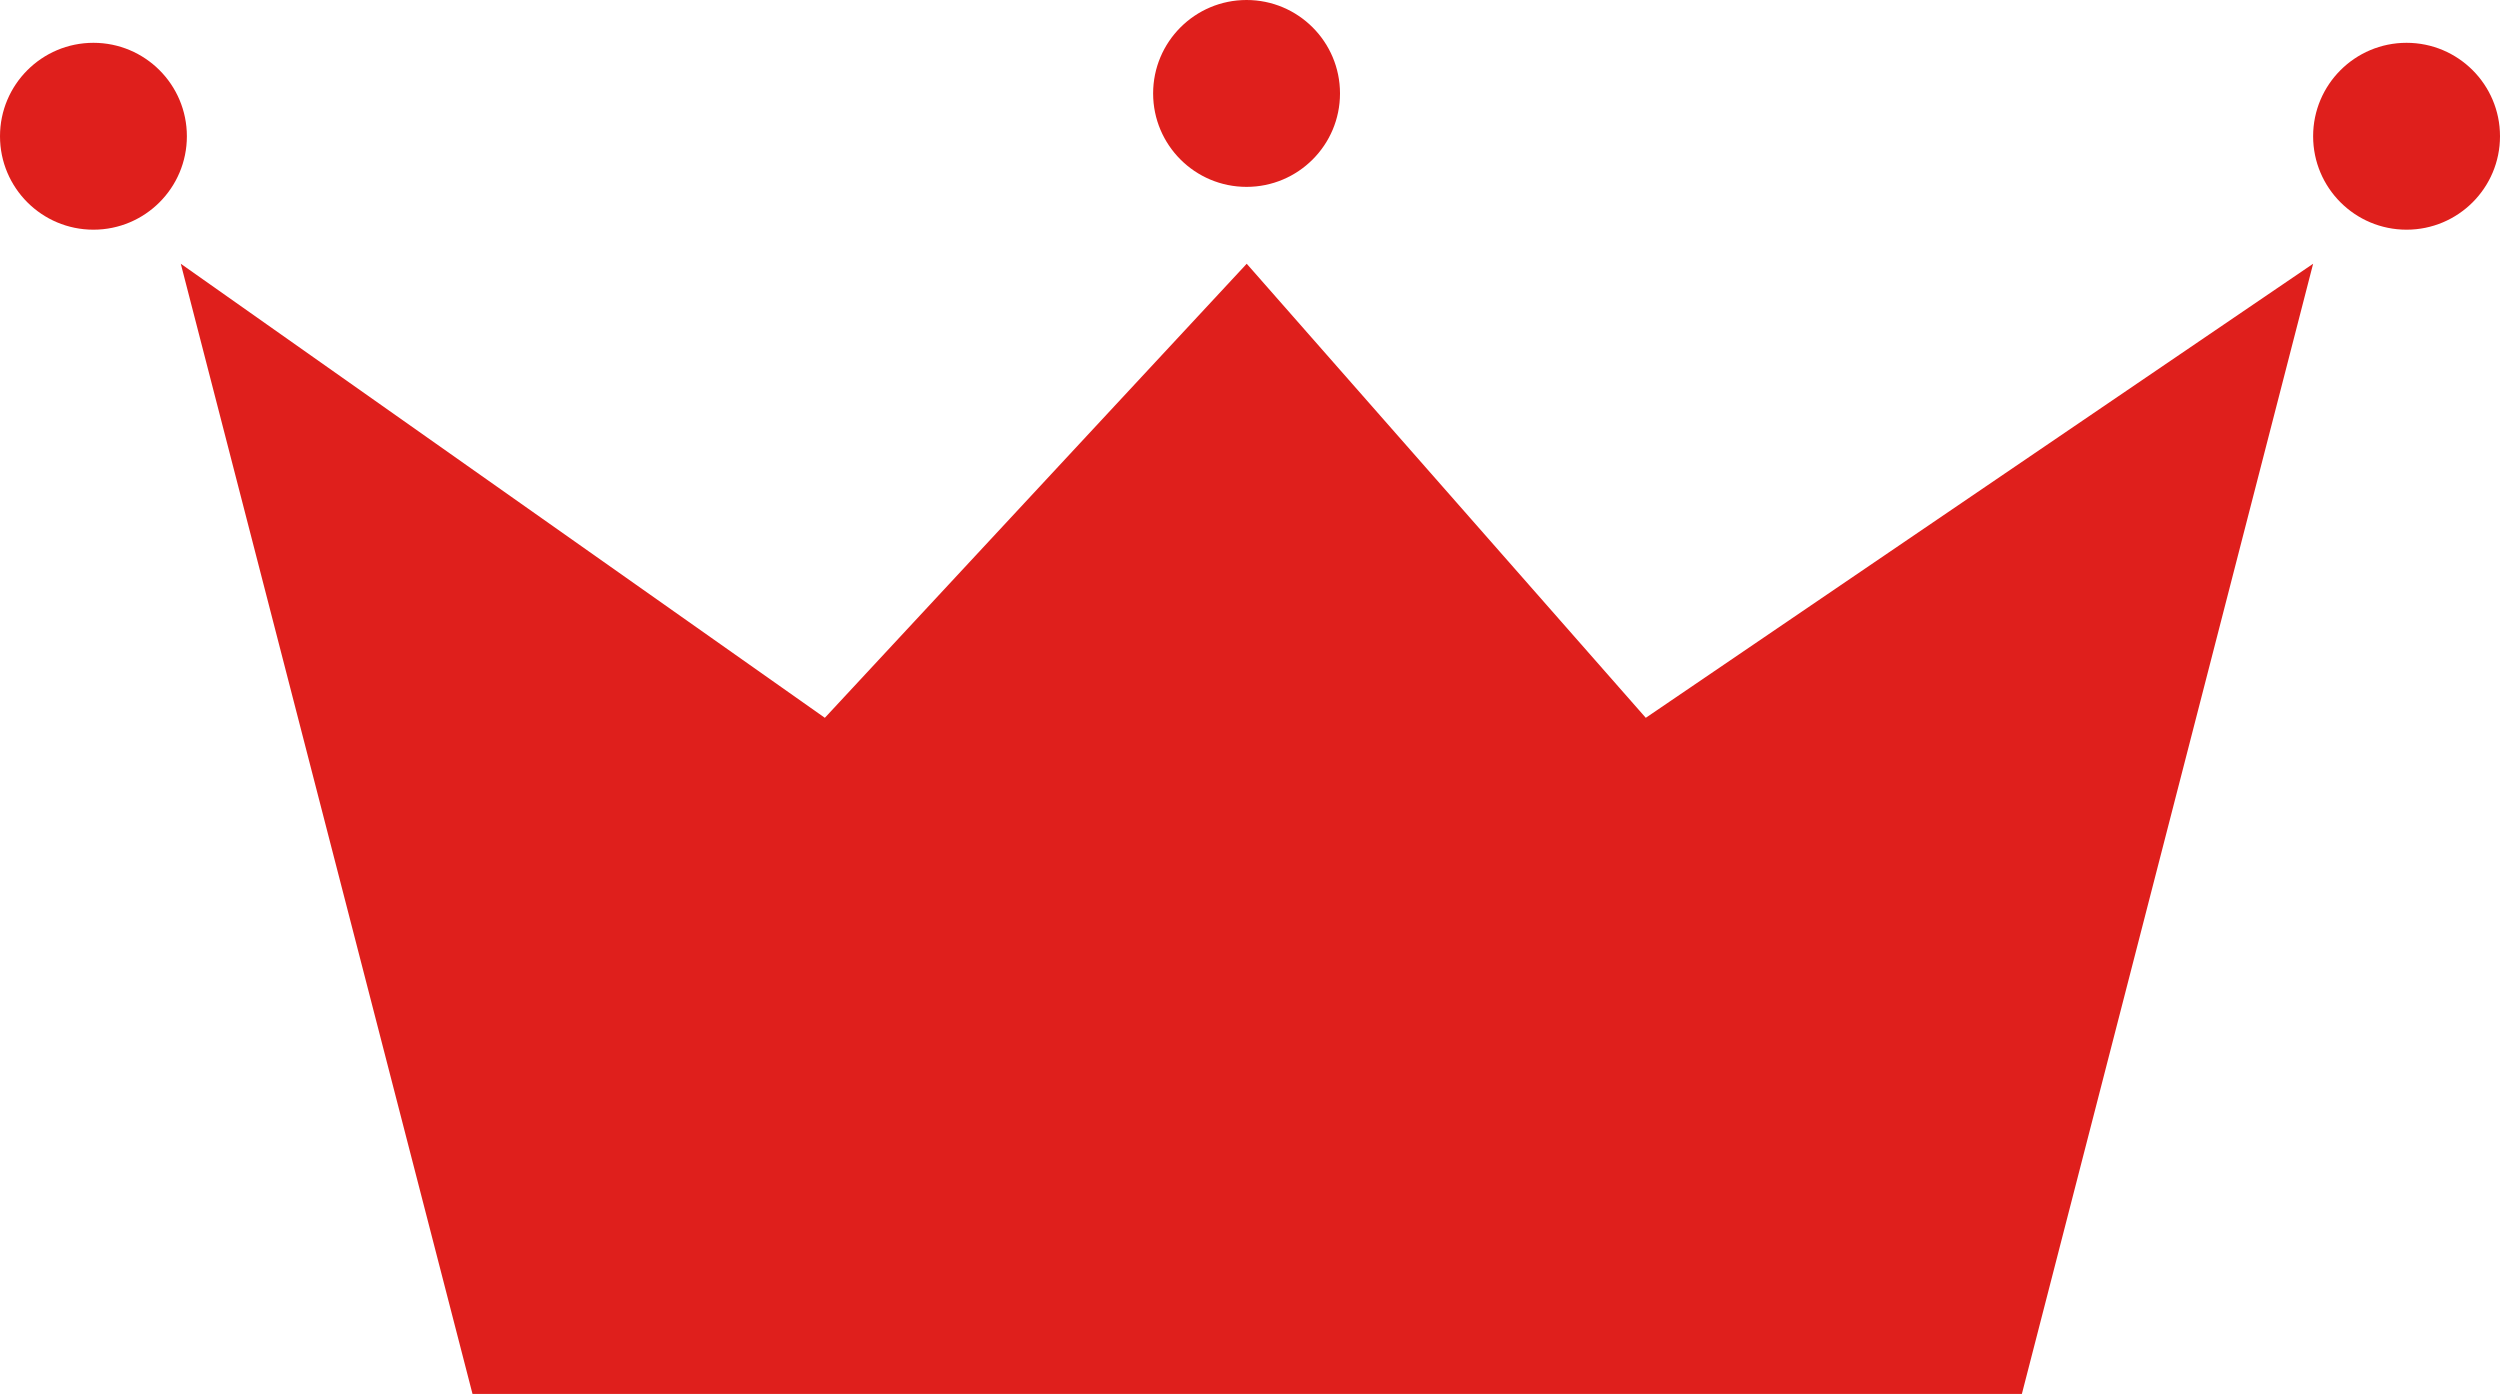 <svg xmlns="http://www.w3.org/2000/svg" width="16" height="8.921" viewBox="0 0 16 8.921">
  <g id="グループ_1482" data-name="グループ 1482" transform="translate(-86.91 -500.243)">
    <path id="パス_1867" data-name="パス 1867" d="M101.714,502.081l-4.271,2.906-2.554-2.906-2.7,2.906-4.122-2.906,1.867,7.233h9.916Z" transform="translate(0 -0.15)" fill="#df1f1c"/>
    <circle id="楕円形_46" data-name="楕円形 46" cx="0.598" cy="0.598" r="0.598" transform="translate(86.91 500.517)" fill="#df1f1c"/>
    <circle id="楕円形_47" data-name="楕円形 47" cx="0.598" cy="0.598" r="0.598" transform="translate(94.29 500.243)" fill="#df1f1c"/>
    <circle id="楕円形_48" data-name="楕円形 48" cx="0.598" cy="0.598" r="0.598" transform="translate(101.714 500.517)" fill="#df1f1c"/>
  </g>
</svg>
